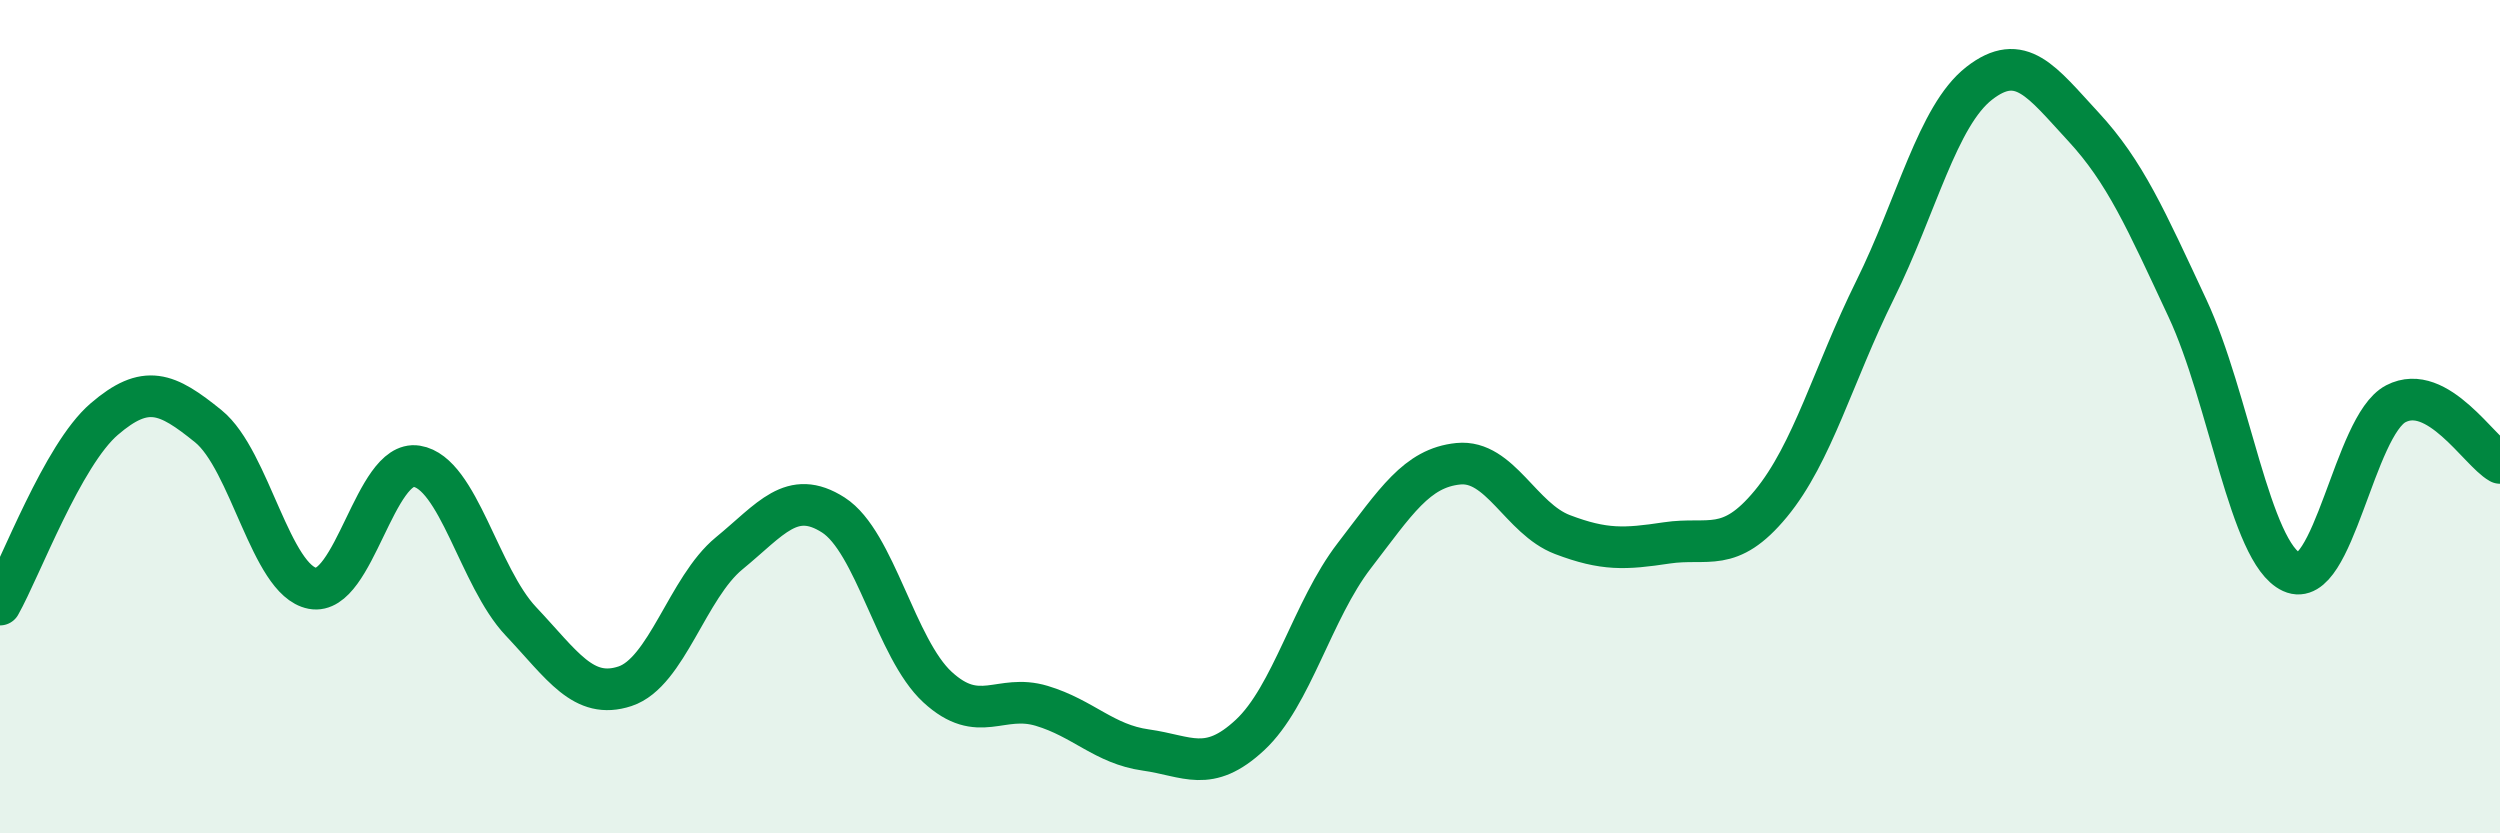 
    <svg width="60" height="20" viewBox="0 0 60 20" xmlns="http://www.w3.org/2000/svg">
      <path
        d="M 0,14.51 C 0.5,13.62 1.5,10.92 2.5,10.06 C 3.5,9.2 4,9.42 5,10.23 C 6,11.04 6.5,13.93 7.5,14.12 C 8.5,14.31 9,11.03 10,11.19 C 11,11.35 11.5,13.85 12.5,14.91 C 13.5,15.97 14,16.8 15,16.47 C 16,16.14 16.5,14.1 17.5,13.28 C 18.5,12.46 19,11.72 20,12.36 C 21,13 21.5,15.57 22.5,16.49 C 23.5,17.41 24,16.64 25,16.94 C 26,17.24 26.5,17.86 27.5,18 C 28.5,18.14 29,18.57 30,17.64 C 31,16.71 31.5,14.64 32.5,13.34 C 33.5,12.04 34,11.23 35,11.13 C 36,11.03 36.5,12.45 37.5,12.83 C 38.5,13.21 39,13.18 40,13.03 C 41,12.88 41.5,13.3 42.5,12.09 C 43.5,10.88 44,8.98 45,6.96 C 46,4.94 46.5,2.78 47.5,2 C 48.5,1.22 49,1.96 50,3.04 C 51,4.12 51.5,5.26 52.5,7.4 C 53.5,9.54 54,13.27 55,13.73 C 56,14.19 56.5,10.21 57.5,9.69 C 58.5,9.17 59.5,10.83 60,11.11L60 20L0 20Z"
        fill="#008740"
        opacity="0.1"
        stroke-linecap="round"
        stroke-linejoin="round"
      />
      <path
        d="M 0,14.51 C 0.5,13.62 1.5,10.92 2.5,10.06 C 3.5,9.2 4,9.42 5,10.23 C 6,11.04 6.5,13.93 7.5,14.12 C 8.5,14.31 9,11.03 10,11.19 C 11,11.35 11.5,13.85 12.5,14.91 C 13.5,15.97 14,16.8 15,16.47 C 16,16.14 16.5,14.1 17.5,13.28 C 18.5,12.46 19,11.72 20,12.36 C 21,13 21.5,15.57 22.5,16.49 C 23.5,17.41 24,16.64 25,16.94 C 26,17.24 26.5,17.86 27.5,18 C 28.5,18.14 29,18.57 30,17.64 C 31,16.71 31.5,14.64 32.5,13.34 C 33.5,12.04 34,11.23 35,11.13 C 36,11.03 36.5,12.45 37.5,12.83 C 38.5,13.21 39,13.18 40,13.03 C 41,12.88 41.5,13.3 42.5,12.09 C 43.5,10.88 44,8.98 45,6.96 C 46,4.94 46.5,2.78 47.5,2 C 48.5,1.22 49,1.96 50,3.04 C 51,4.12 51.5,5.26 52.5,7.4 C 53.5,9.54 54,13.27 55,13.73 C 56,14.19 56.5,10.21 57.5,9.69 C 58.5,9.17 59.5,10.83 60,11.11"
        stroke="#008740"
        stroke-width="1"
        fill="none"
        stroke-linecap="round"
        stroke-linejoin="round"
      />
    </svg>
  